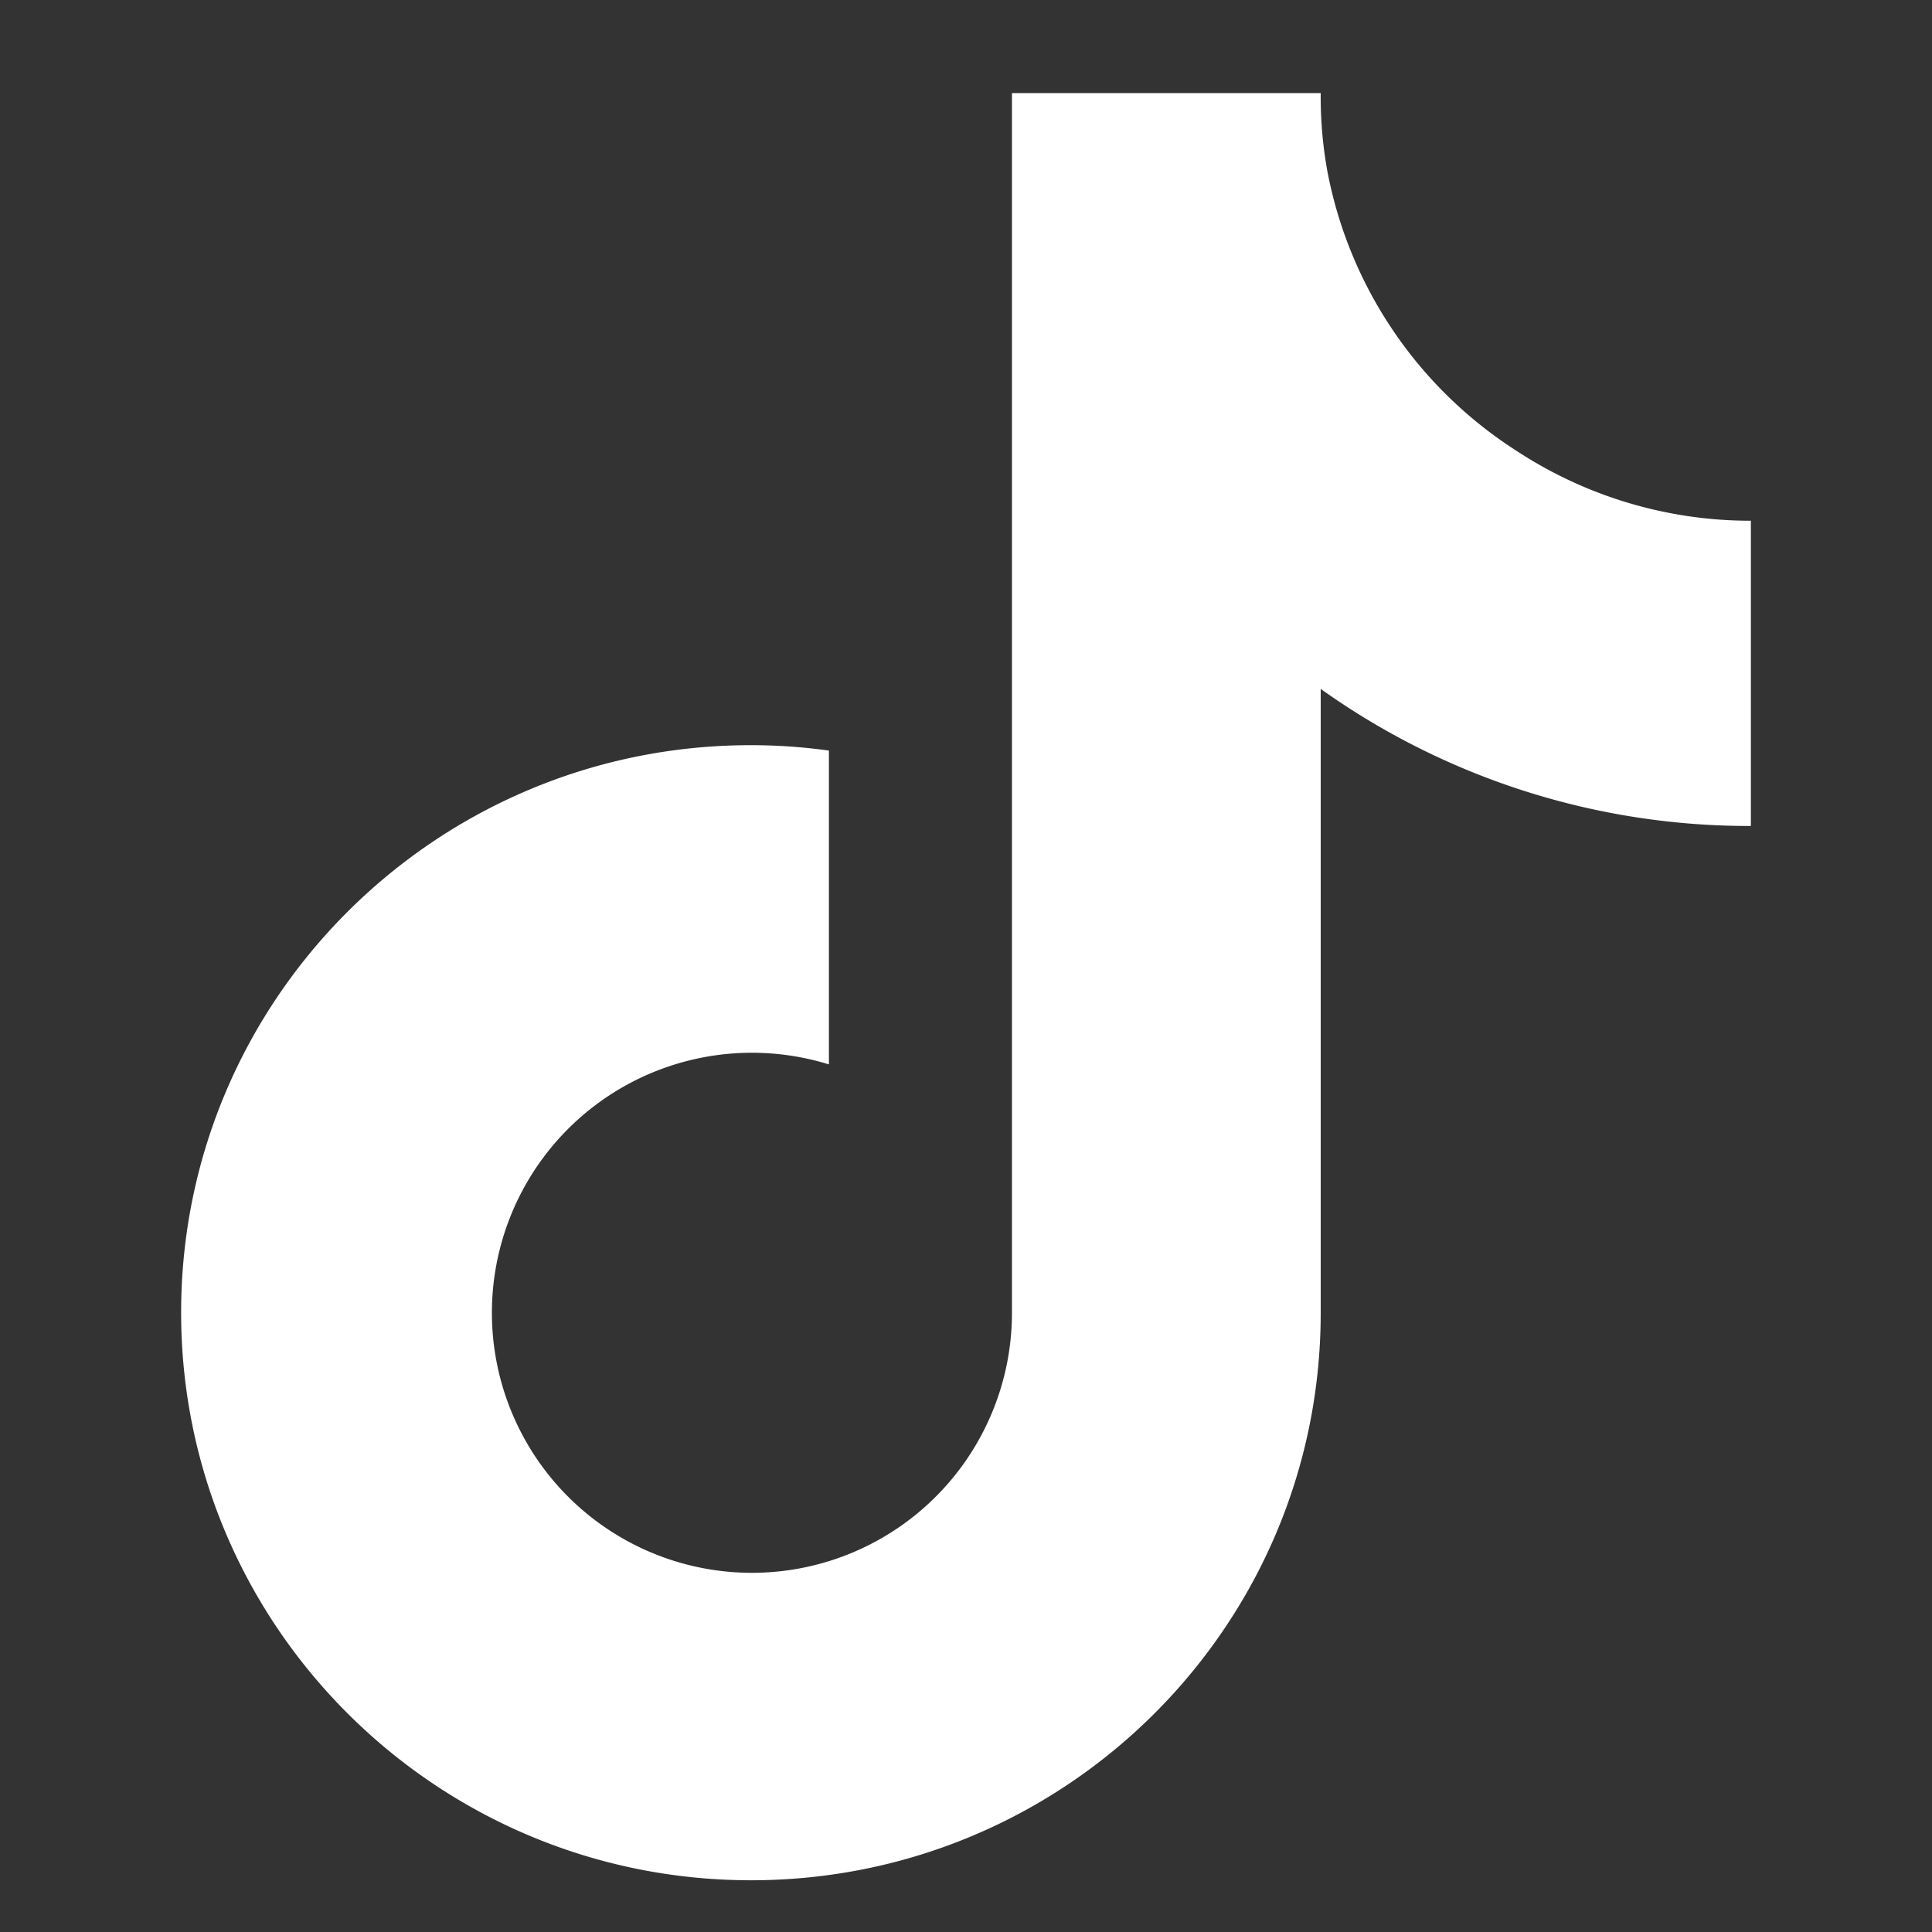 <?xml version="1.0"?>
<svg xmlns="http://www.w3.org/2000/svg" viewBox="0 0 512 512" width="100" height="100"><rect x="0" y="0" width="512" height="512" fill="#333333" stroke="none"/><path d="M464,218.89a195.45,195.45,0,0,1-114-36.32V347.94c0,83.06-67.64,150.38-151,150.35S48,430.89,48,347.83s67.64-150.38,151-150.35a150.4,150.4,0,0,1,20.67,1.43v83.17a68.91,68.91,0,1,0,48.51,65.86V24.67H350a111,111,0,0,0,1.73,20.51h0a113,113,0,0,0,50.06,74.23A113,113,0,0,0,464,138Z" style="fill:#fff"/></svg>

